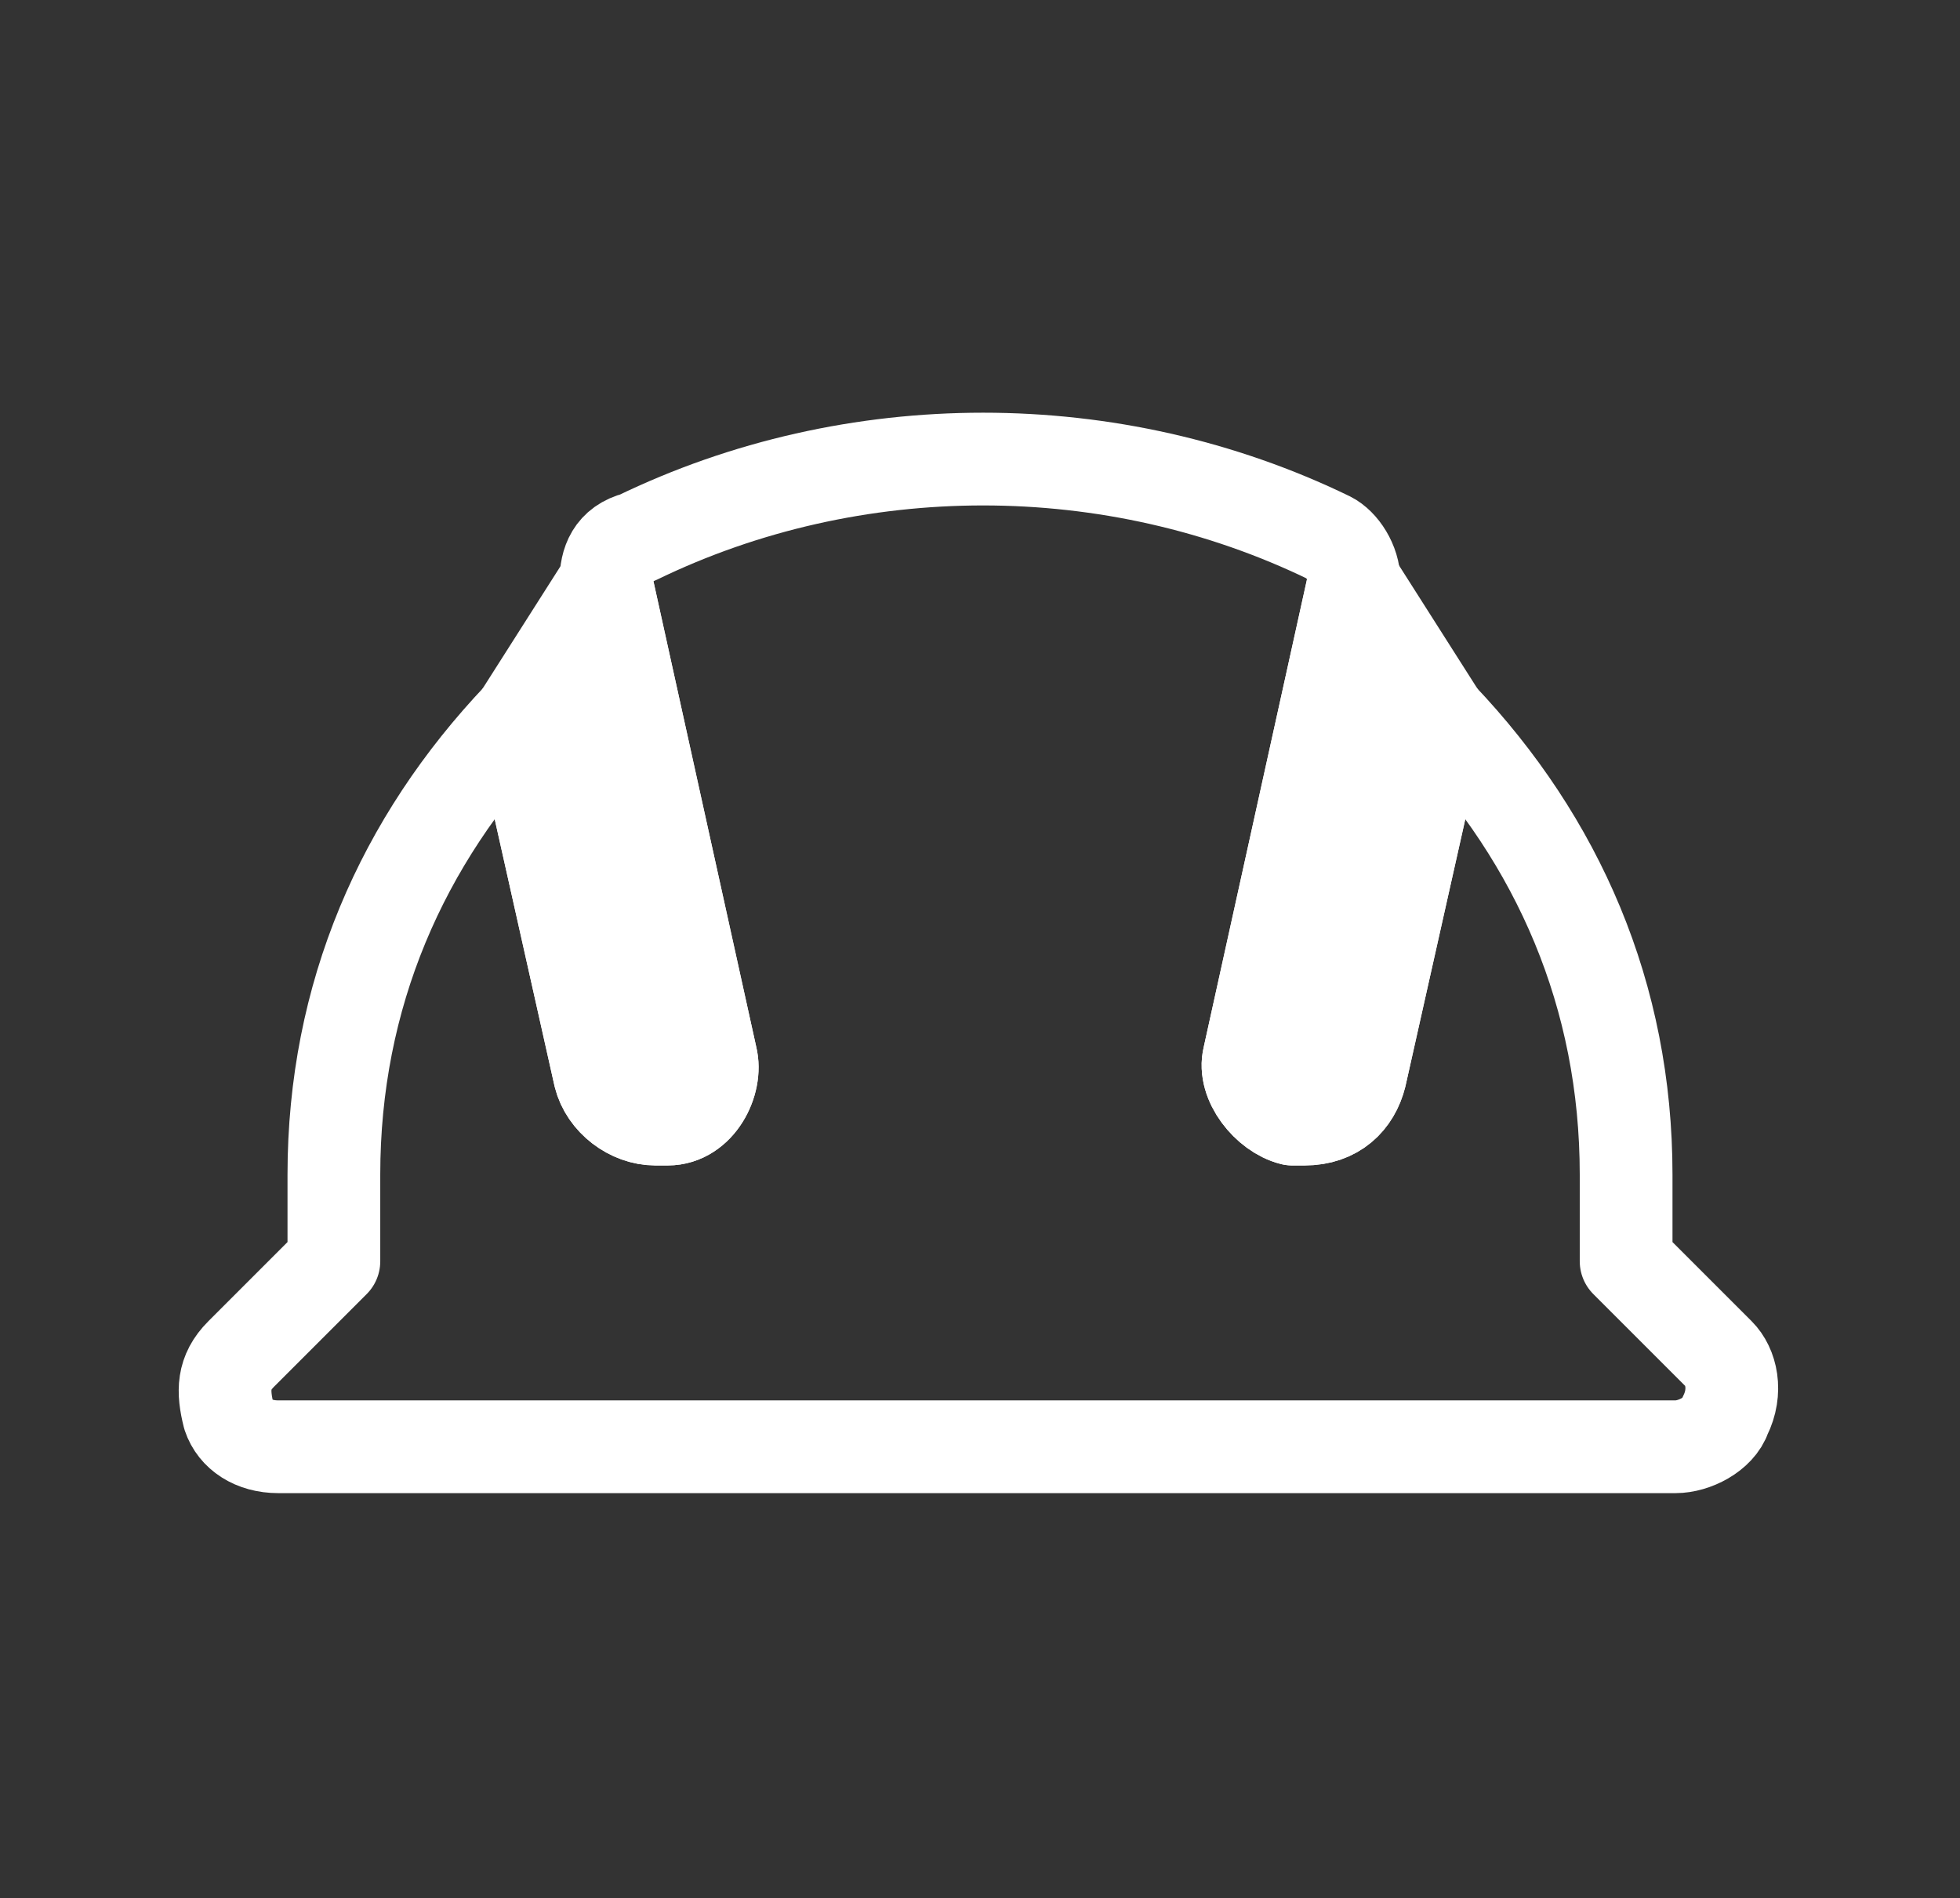 <?xml version="1.0" encoding="utf-8"?>
<!-- Generator: Adobe Illustrator 27.3.1, SVG Export Plug-In . SVG Version: 6.00 Build 0)  -->
<svg version="1.1" id="Capa_1" xmlns="http://www.w3.org/2000/svg" xmlns:xlink="http://www.w3.org/1999/xlink" x="0px" y="0px"
	 viewBox="0 0 31.7 30.7" style="enable-background:new 0 0 31.7 30.7;" xml:space="preserve">
<rect x="0" y="0" width="31.7" height="30.7" fill="#333333" stroke="none"/>
<style type="text/css">
	.st0{fill:none;stroke:#FFFFFF;stroke-width:1.5;stroke-linecap:round;stroke-linejoin:round;stroke-miterlimit:10;}
	.st1{fill:#FFFFFF;stroke:#FFFFFF;stroke-width:1.5;stroke-linecap:round;stroke-linejoin:round;stroke-miterlimit:10;}
</style>
<path class="st0" d="M27.8,21.9l-1.5-1.5V19c0-2.9-1.1-5.4-3-7.4L22,17.4c-0.1,0.4-0.4,0.7-0.9,0.7c-0.1,0-0.1,0-0.2,0
	c-0.4-0.1-0.8-0.6-0.7-1l1.7-7.7c0-0.3-0.2-0.6-0.4-0.7C18,7,13.8,7,10.3,8.7C9.9,8.8,9.8,9.1,9.8,9.4l1.7,7.7c0.1,0.4-0.2,1-0.7,1
	c-0.1,0-0.1,0-0.2,0c-0.4,0-0.8-0.3-0.9-0.7l-1.3-5.8c-1.9,2-3,4.5-3,7.4v1.4l-1.5,1.5c-0.3,0.3-0.3,0.6-0.2,1
	c0.1,0.3,0.4,0.5,0.8,0.5h22.6c0.3,0,0.7-0.2,0.8-0.5C28.1,22.5,28,22.1,27.8,21.9z"/>
<g>
	<path class="st1" d="M20.9,18.1c0.1,0,0.1,0,0.2,0c0.5,0,0.8-0.3,0.9-0.7l1.3-5.8l-1.4-2.2l-1.7,7.7C20.1,17.5,20.5,18,20.9,18.1z"
		/>
	<path class="st1" d="M10.6,18.1c0.1,0,0.1,0,0.2,0c0.5,0,0.8-0.6,0.7-1L9.8,9.4l-1.4,2.2l1.3,5.8C9.8,17.8,10.2,18.1,10.6,18.1z"/>
</g>
</svg>
